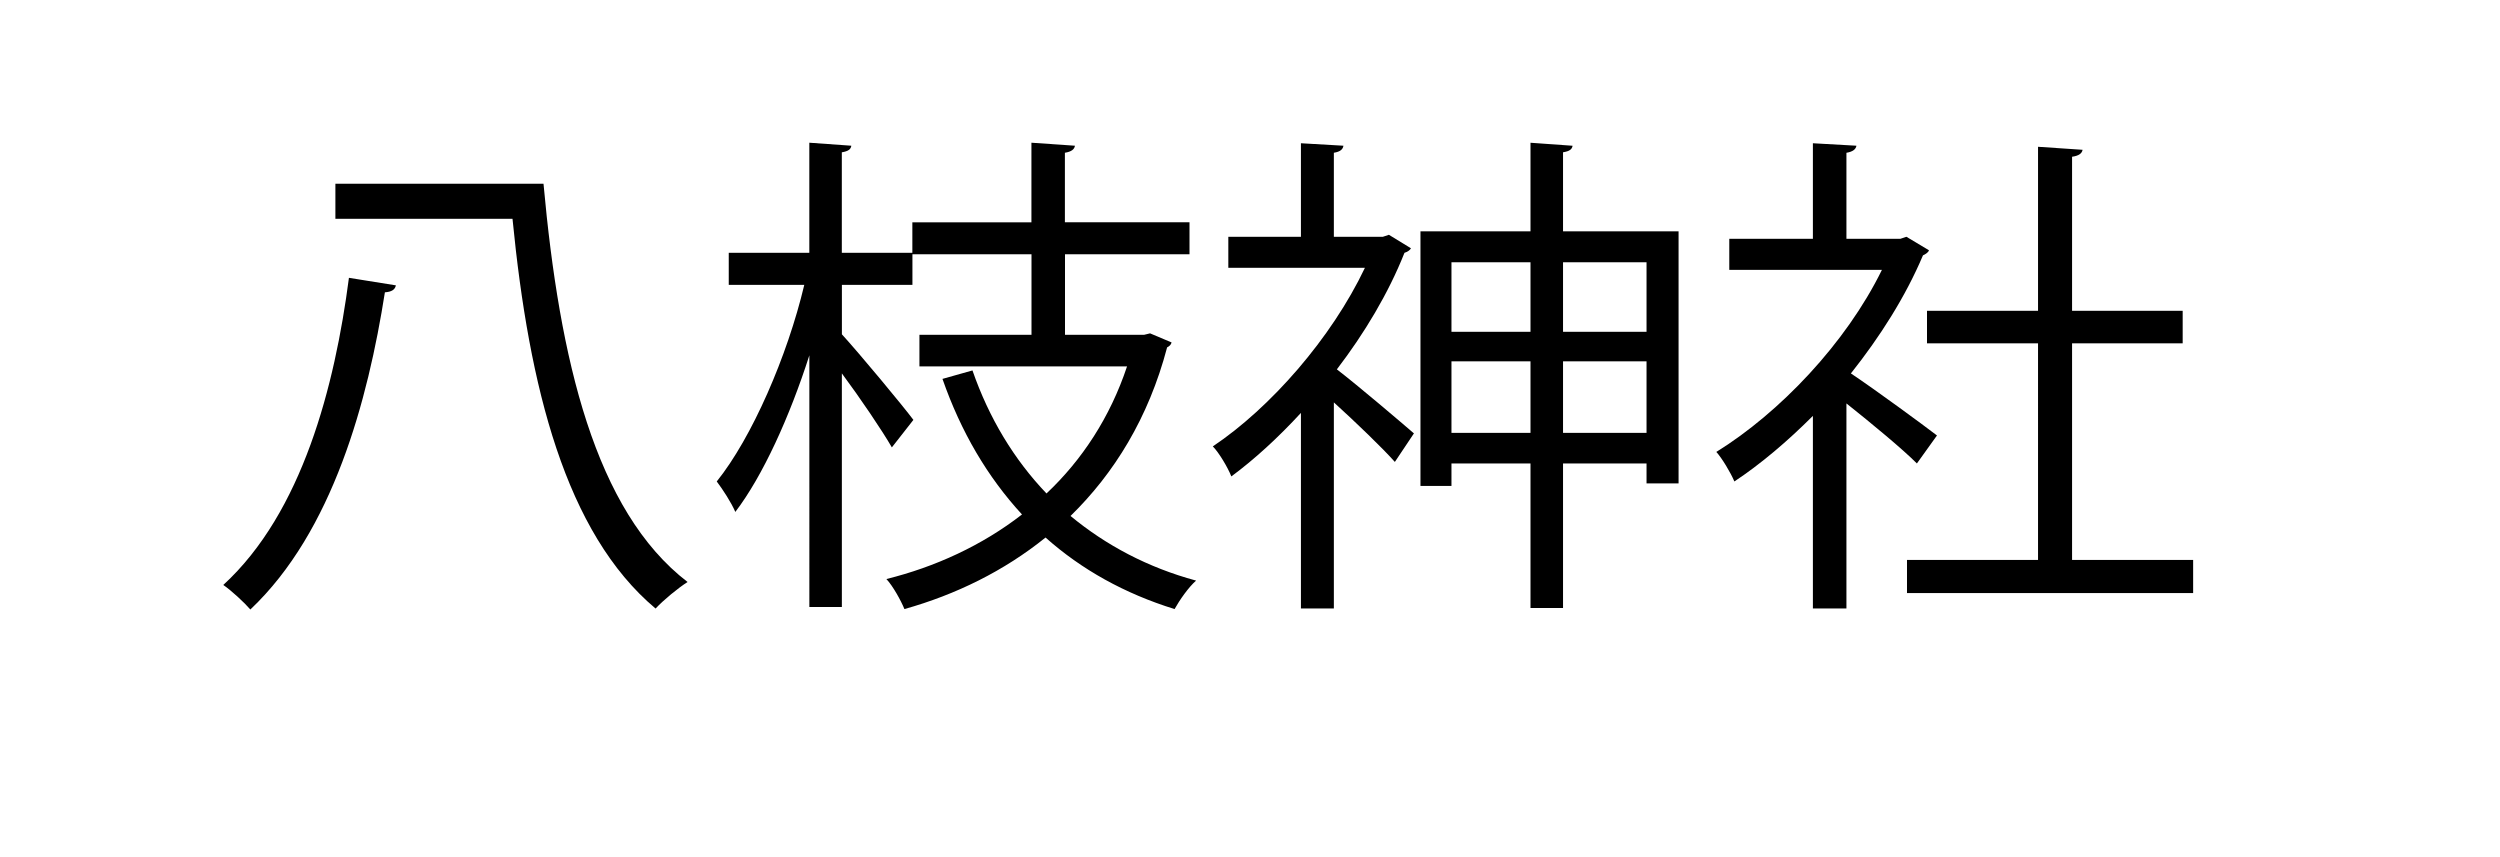 <?xml version="1.0" encoding="utf-8"?>
<!-- Generator: Adobe Illustrator 16.0.3, SVG Export Plug-In . SVG Version: 6.00 Build 0)  -->
<!DOCTYPE svg PUBLIC "-//W3C//DTD SVG 1.1//EN" "http://www.w3.org/Graphics/SVG/1.1/DTD/svg11.dtd">
<svg version="1.1" id="上尾市内" xmlns="http://www.w3.org/2000/svg" xmlns:xlink="http://www.w3.org/1999/xlink" x="0px"
	 y="0px" width="70px" height="24px" viewBox="0 0 70 24" style="enable-background:new 0 0 70 24;" xml:space="preserve">
<g id="ボタン背景_x5F_off">
</g>
<g id="ボタン文字_xFF08_テキスト_xFF09_">
</g>
<g id="八枝神社">
	<path d="M11.085,7.99c-0.027,0.126-0.125,0.182-0.308,0.195c-0.475,3.025-1.455,6.695-3.767,8.881
		c-0.168-0.195-0.532-0.532-0.758-0.687c2.215-2.031,3.124-5.575,3.518-8.6L11.085,7.99z M9.391,5.145h5.827
		c0.448,4.933,1.444,9.162,4.034,11.151c-0.265,0.168-0.672,0.503-0.896,0.743c-2.521-2.117-3.544-6.193-4.006-10.913H9.391V5.145z"
		/>
	<path d="M32.202,9.334l0.602,0.254c-0.014,0.068-0.069,0.11-0.125,0.139c-0.519,1.975-1.485,3.53-2.704,4.72
		c0.981,0.813,2.158,1.443,3.516,1.81c-0.21,0.182-0.462,0.544-0.603,0.797c-1.401-0.435-2.605-1.106-3.613-2.003
		c-1.164,0.938-2.508,1.597-3.951,2.003c-0.098-0.239-0.322-0.646-0.505-0.841c1.36-0.337,2.677-0.938,3.797-1.808
		c-0.966-1.05-1.709-2.311-2.227-3.796l0.84-0.237c0.461,1.33,1.162,2.492,2.073,3.445c0.995-0.938,1.779-2.129,2.255-3.557h-5.813
		V9.375h3.138V7.12h-3.334v0.856h-1.975v1.385c0.477,0.52,1.723,2.019,2.002,2.396l-0.603,0.77c-0.265-0.462-0.881-1.373-1.4-2.072
		v6.541h-0.91V9.949c-0.547,1.709-1.303,3.377-2.073,4.385c-0.113-0.265-0.352-0.63-0.52-0.853c0.981-1.219,1.976-3.502,2.451-5.505
		h-2.115V7.079h2.256V3.996l1.176,0.084c-0.014,0.101-0.084,0.154-0.266,0.185v2.814h1.975V6.225h3.334V3.996l1.218,0.084
		c-0.014,0.101-0.098,0.168-0.281,0.197v1.947h3.489V7.12H29.82v2.255h2.213L32.202,9.334z"/>
	<path d="M38.889,6.574l0.618,0.378c-0.029,0.056-0.098,0.1-0.182,0.127c-0.449,1.134-1.122,2.255-1.893,3.263
		c0.603,0.463,1.835,1.514,2.158,1.793l-0.534,0.799c-0.335-0.379-1.091-1.107-1.708-1.667v5.771h-0.922v-5.477
		c-0.631,0.687-1.304,1.303-1.949,1.779c-0.098-0.252-0.35-0.672-0.518-0.841c1.611-1.079,3.32-3.025,4.259-5.001h-3.825V6.63h2.033
		V4.011l1.19,0.069c-0.015,0.099-0.084,0.168-0.268,0.197V6.63h1.373L38.889,6.574z M43.765,6.477H47v7.059h-0.897v-0.559h-2.338
		v4.047h-0.911v-4.047h-2.213v0.629h-0.868V6.477h3.081v-2.48l1.178,0.084c-0.015,0.099-0.084,0.154-0.267,0.183V6.477z
		 M42.854,7.344h-2.213v1.947h2.213V7.344z M40.641,12.121h2.213v-2.003h-2.213V12.121z M46.103,7.344h-2.338v1.947h2.338V7.344z
		 M43.765,12.121h2.338v-2.003h-2.338V12.121z"/>
	<path d="M54.011,7.008c-0.016,0.058-0.099,0.112-0.168,0.142c-0.491,1.162-1.206,2.283-2.018,3.306
		c0.673,0.448,2.045,1.456,2.41,1.737l-0.562,0.784c-0.39-0.394-1.287-1.136-1.973-1.681v5.741h-0.939v-5.392
		c-0.716,0.715-1.457,1.345-2.199,1.836c-0.098-0.239-0.351-0.659-0.505-0.827c1.767-1.093,3.629-3.04,4.637-5.098H48.42v-0.87
		h2.341V4.011L51.98,4.08c-0.016,0.099-0.1,0.168-0.28,0.198v2.408h1.512L53.38,6.63L54.011,7.008z M58.017,15.679h3.391v0.927
		h-8.012v-0.927h3.669V9.614h-3.109V8.703h3.109V4.11l1.247,0.084c-0.015,0.097-0.099,0.168-0.294,0.195v4.313h3.097v0.911h-3.097
		V15.679z"/>
</g>
</svg>
